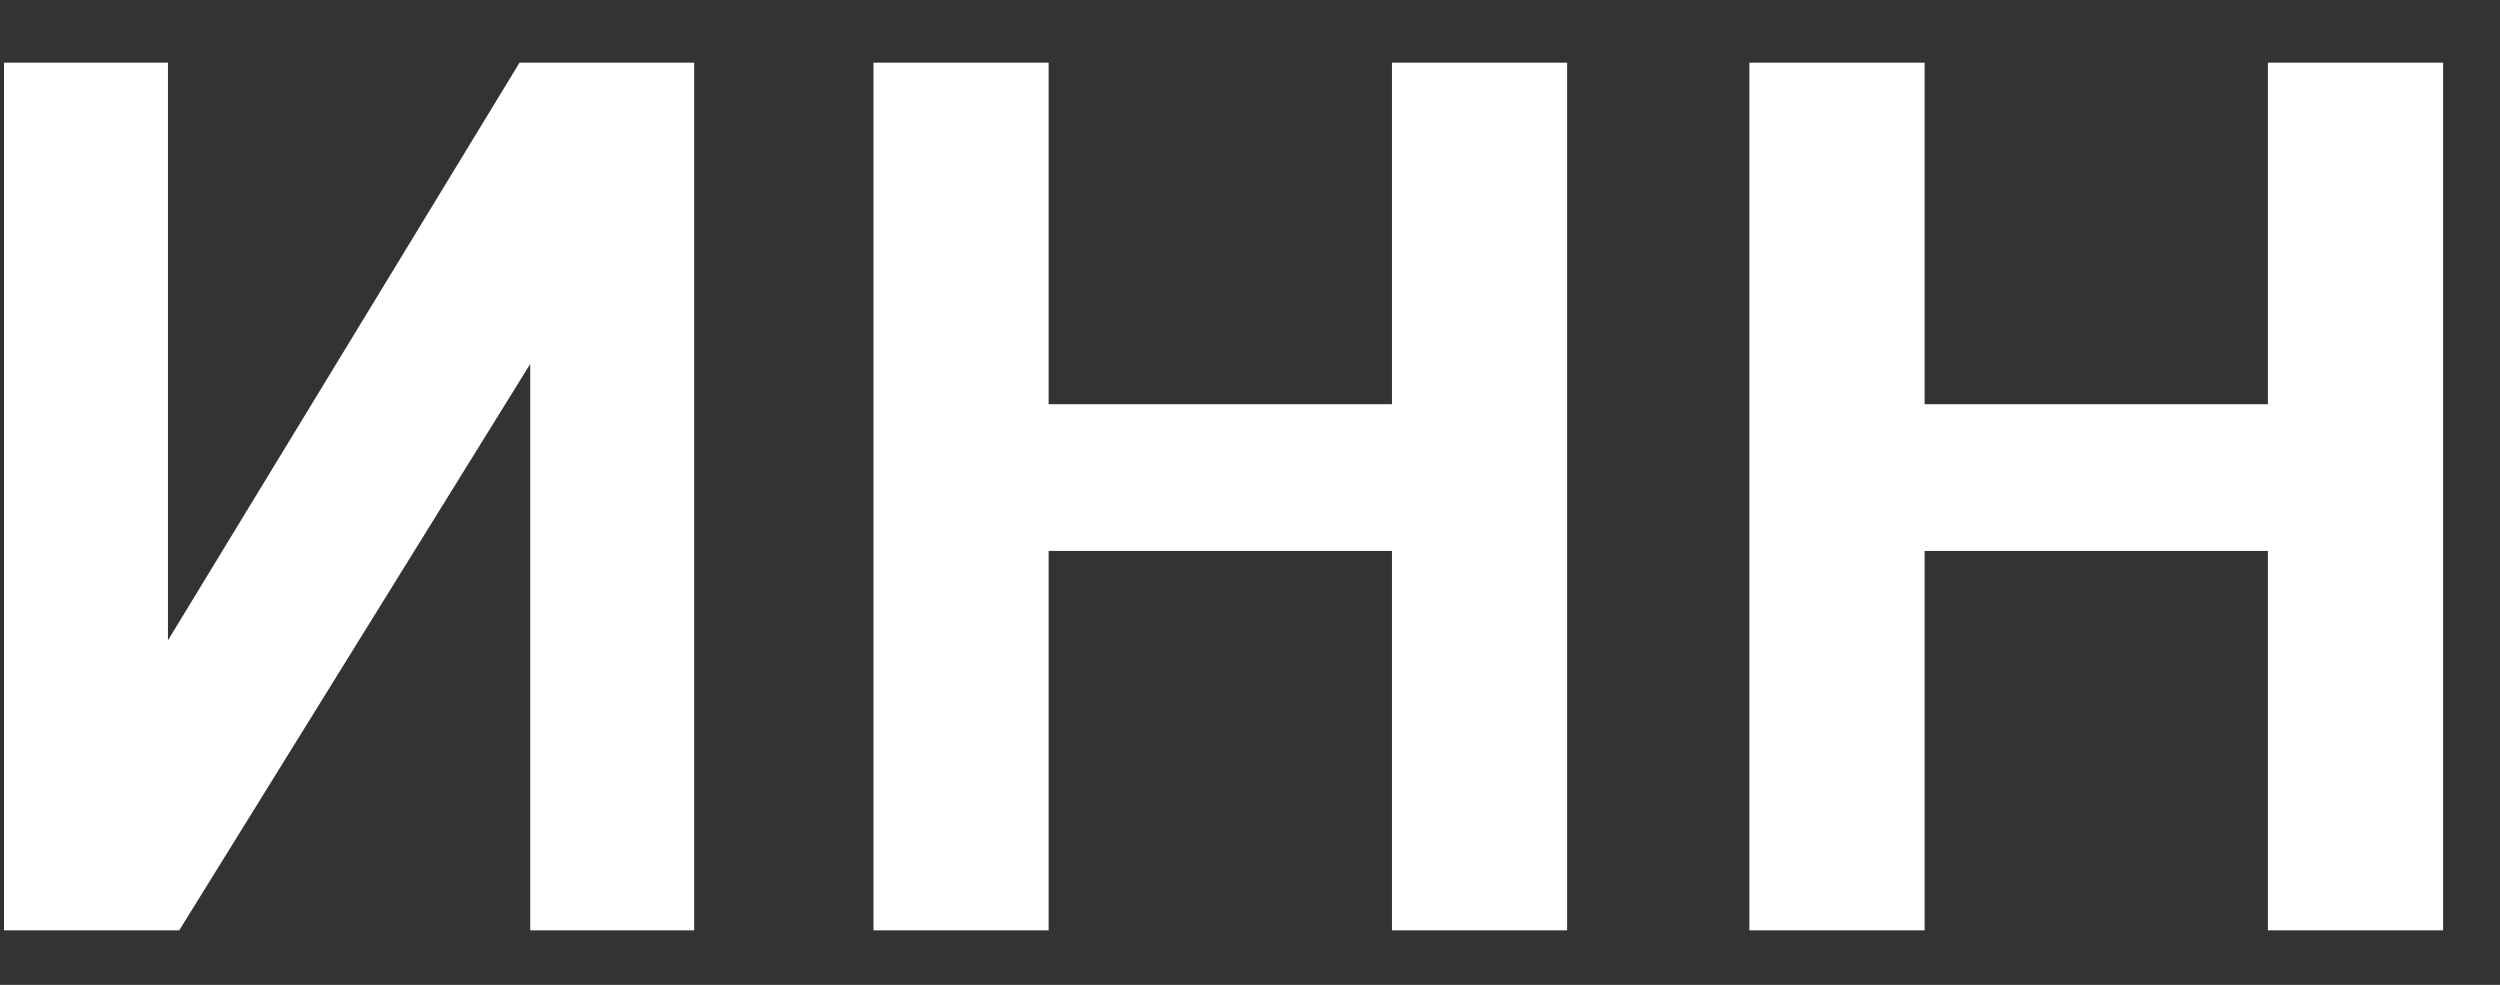 <svg width="33" height="13" viewBox="0 0 33 13" fill="none" xmlns="http://www.w3.org/2000/svg">
<rect x="0" y="0" width="33" height="13" fill="#333333" stroke="none"/>
<path d="M0.053 0.827H2.217V8.452L6.858 0.827H9.163V12.28H6.999V4.804L2.366 12.28H0.053V0.827ZM11.53 12.28V0.827H13.842V5.335H18.374V0.827H20.686V12.28H18.374V7.272H13.842V12.28H11.53ZM23.092 12.28V0.827H25.405V5.335H29.936V0.827H32.249V12.28H29.936V7.272H25.405V12.28H23.092Z" fill="white"/>
</svg>
